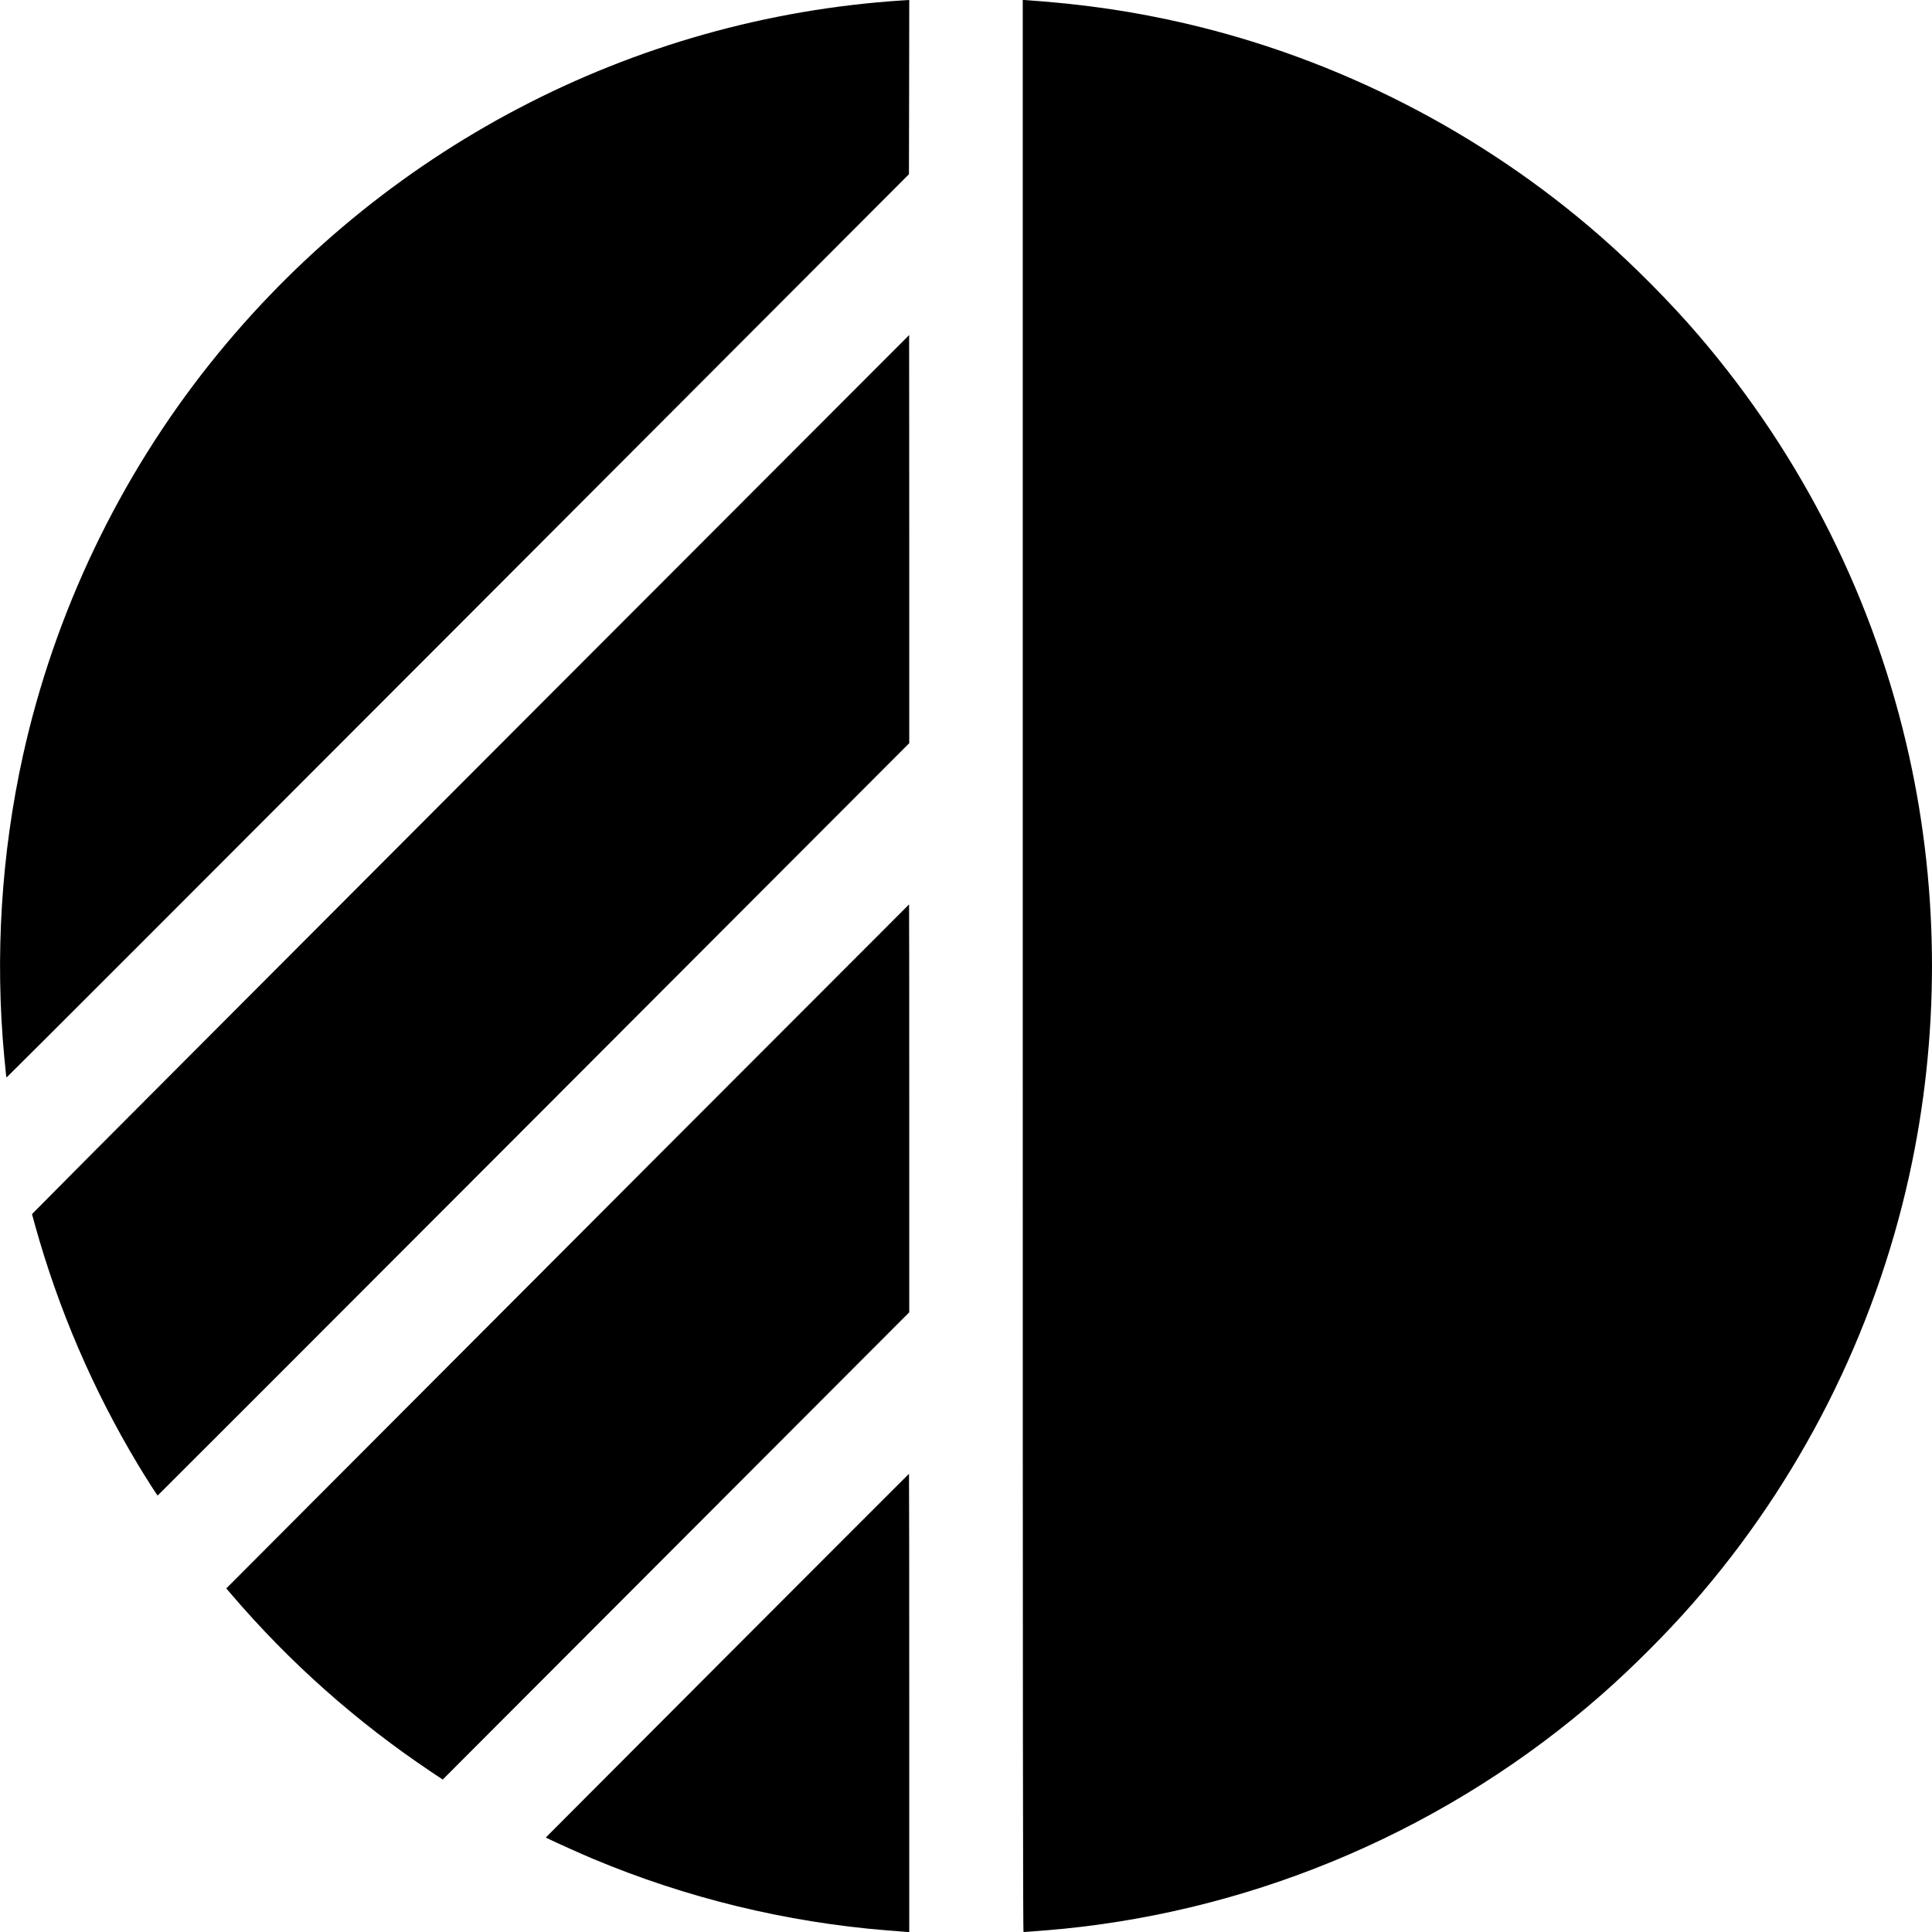 <?xml version="1.0" standalone="no"?>
<!DOCTYPE svg PUBLIC "-//W3C//DTD SVG 20010904//EN"
 "http://www.w3.org/TR/2001/REC-SVG-20010904/DTD/svg10.dtd">
<svg version="1.0" xmlns="http://www.w3.org/2000/svg"
 width="3200pt" height="3200pt" viewBox="0 0 3200 3200"
 preserveAspectRatio="xMidYMid meet">
<g transform="translate(0,3200) scale(0.1,-0.1)"
fill="#000000" stroke="none">
<path d="M14945 31993 c-4483 -290 -8641 -2470 -11465 -6013 -1508 -1893
-2576 -4128 -3099 -6491 -360 -1626 -466 -3331 -311 -4989 32 -336 33 -340 40
-345 4 -2 3368 3362 7476 7477 l7469 7482 3 1443 2 1443 -32 -2 c-18 -1 -55
-3 -83 -5z"/>
<path d="M16940 16001 c0 -12794 3 -16001 13 -16001 38 0 452 33 627 50 3300
322 6445 1686 8945 3879 505 443 1073 1011 1515 1516 1769 2020 3007 4470
3584 7090 501 2274 501 4661 0 6930 -570 2581 -1761 4964 -3489 6980 -464 542
-1073 1156 -1620 1635 -1969 1724 -4356 2947 -6895 3535 -851 196 -1645 313
-2587 380 l-93 7 0 -16001z"/>
<path d="M8710 20094 c-3490 -3496 -6758 -6771 -7263 -7279 l-917 -924 50
-183 c387 -1391 956 -2716 1697 -3953 145 -241 326 -525 335 -525 3 0 2806
2804 6227 6230 l6221 6231 0 3379 c0 1859 -1 3380 -2 3380 -2 -1 -2858 -2861
-6348 -6356z"/>
<path d="M10944 12903 c-2260 -2265 -4804 -4814 -5653 -5665 l-1543 -1547 88
-103 c968 -1130 2067 -2106 3308 -2937 l189 -126 3863 3869 3864 3870 0 3378
c0 1858 -1 3378 -3 3378 -1 0 -1852 -1853 -4113 -4117z"/>
<path d="M12046 4578 l-3006 -3013 63 -31 c121 -59 554 -253 712 -319 1553
-652 3204 -1054 4885 -1189 102 -8 224 -18 273 -21 l87 -7 0 3796 c0 2088 -2
3796 -4 3796 -2 0 -1357 -1356 -3010 -3012z"/>
</g>
</svg>
